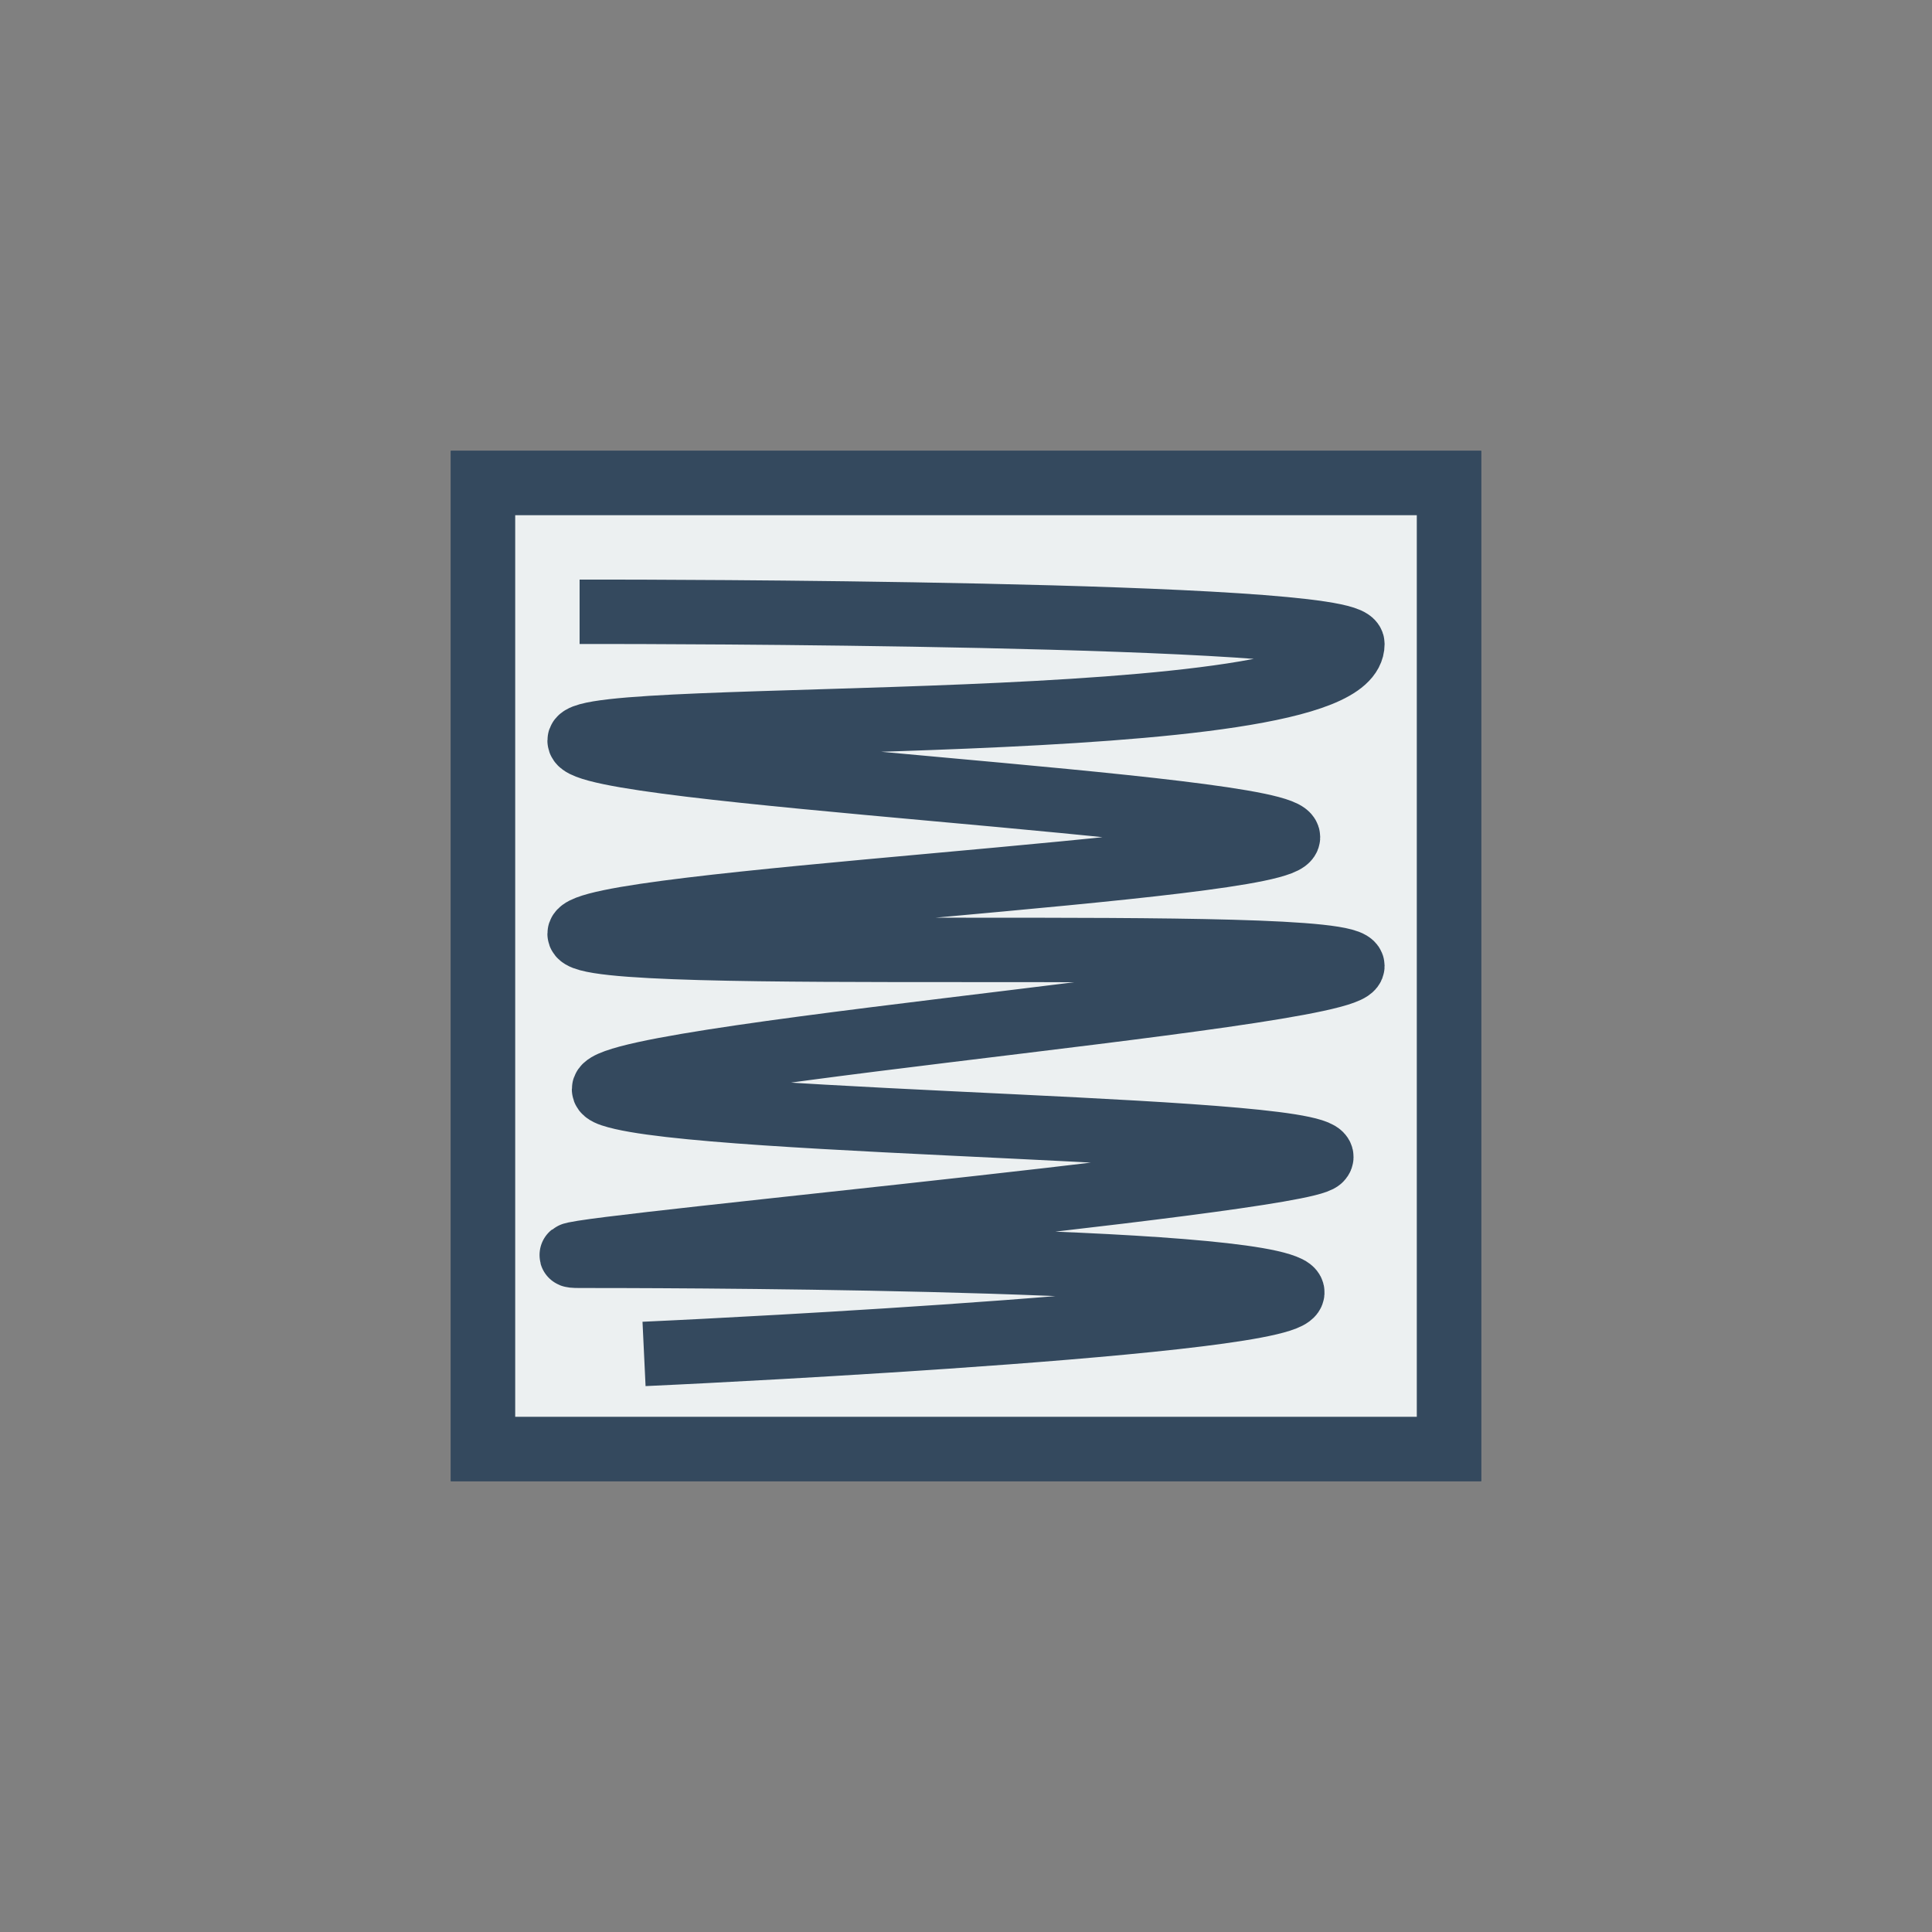 <svg version="1.1" xmlns="http://www.w3.org/2000/svg" xmlns:xlink="http://www.w3.org/1999/xlink" viewBox="0 0 60 60" xml:space="preserve" data-animoptions="{'duration':'0.4'}">
	<rect x="0" y="0" width="60" height="60" fill="#808080" stroke="none"/>
	<g class="lievo-main">
		<g class="lievo-morphstartstate">
			<g class="lievo-common">
				<polyline fill="#ECF0F1" stroke="#34495E" stroke-width="2" stroke-linecap="square" stroke-miterlimit="10" points="30,15 45,15 45,45 15,45 15,15 30,15"/>
				<path class="lievo-altstroke lievo-solidbg" fill="none" stroke="#34495E" stroke-width="2" stroke-linecap="square" stroke-miterlimit="10" d="M19,19c0,0,23,0,23,1c0,3-24,2-24,3s22,2,22,3s-22,2-22,3s24,0,24,1s-26,3-23,4c2.85,0.95,23,1,22,2c-0.71,0.71-26,3-23,3c1.75,0,20,0,22,1s-19,2-19,2" opacity="0" data-animdata="
					{
						'steps':[
							{
								'duration':'0',
								'position':'0',
								'vars':{
									'drawSVG':'0%',
									'opacity':'1'
								}
							},
							{
								'duration':'1',
								'vars':{
									'drawSVG':'100%',
									'ease':'Power1.easeIn'
								}
							}
						]
					}
				"/>
			</g>
		</g>

		<g class="lievo-morphendstate">
			<g class="lievo-common">
				<polyline fill="#ECF0F1" stroke="#34495E" stroke-width="2" stroke-linecap="square" stroke-miterlimit="10" points="30,15 45,15 45,45 15,45 15,15 30,15"/>
				<path class="lievo-altstroke lievo-solidbg" fill="none" stroke="#34495E" stroke-width="2" stroke-linecap="square" stroke-miterlimit="10" d="M19,19c0,0,23,0,23,1c0,3-24,2-24,3s22,2,22,3s-22,2-22,3s24,0,24,1s-26,3-23,4c2.85,0.95,23,1,22,2c-0.71,0.71-26,3-23,3c1.75,0,20,0,22,1s-19,2-19,2" opacity="1" data-animdata="
					{
						'steps':[
							{
								'duration':'1',
								'position':'0',
								'vars':{
									'drawSVG':'0%',
									'ease':'Power1.easeOut'
								}
							},
							{
								'duration':'0',
								'vars':{
									'opacity':'0'
								}
							}
						]
					}
				"/>
			</g>
		</g>
	</g>
</svg>